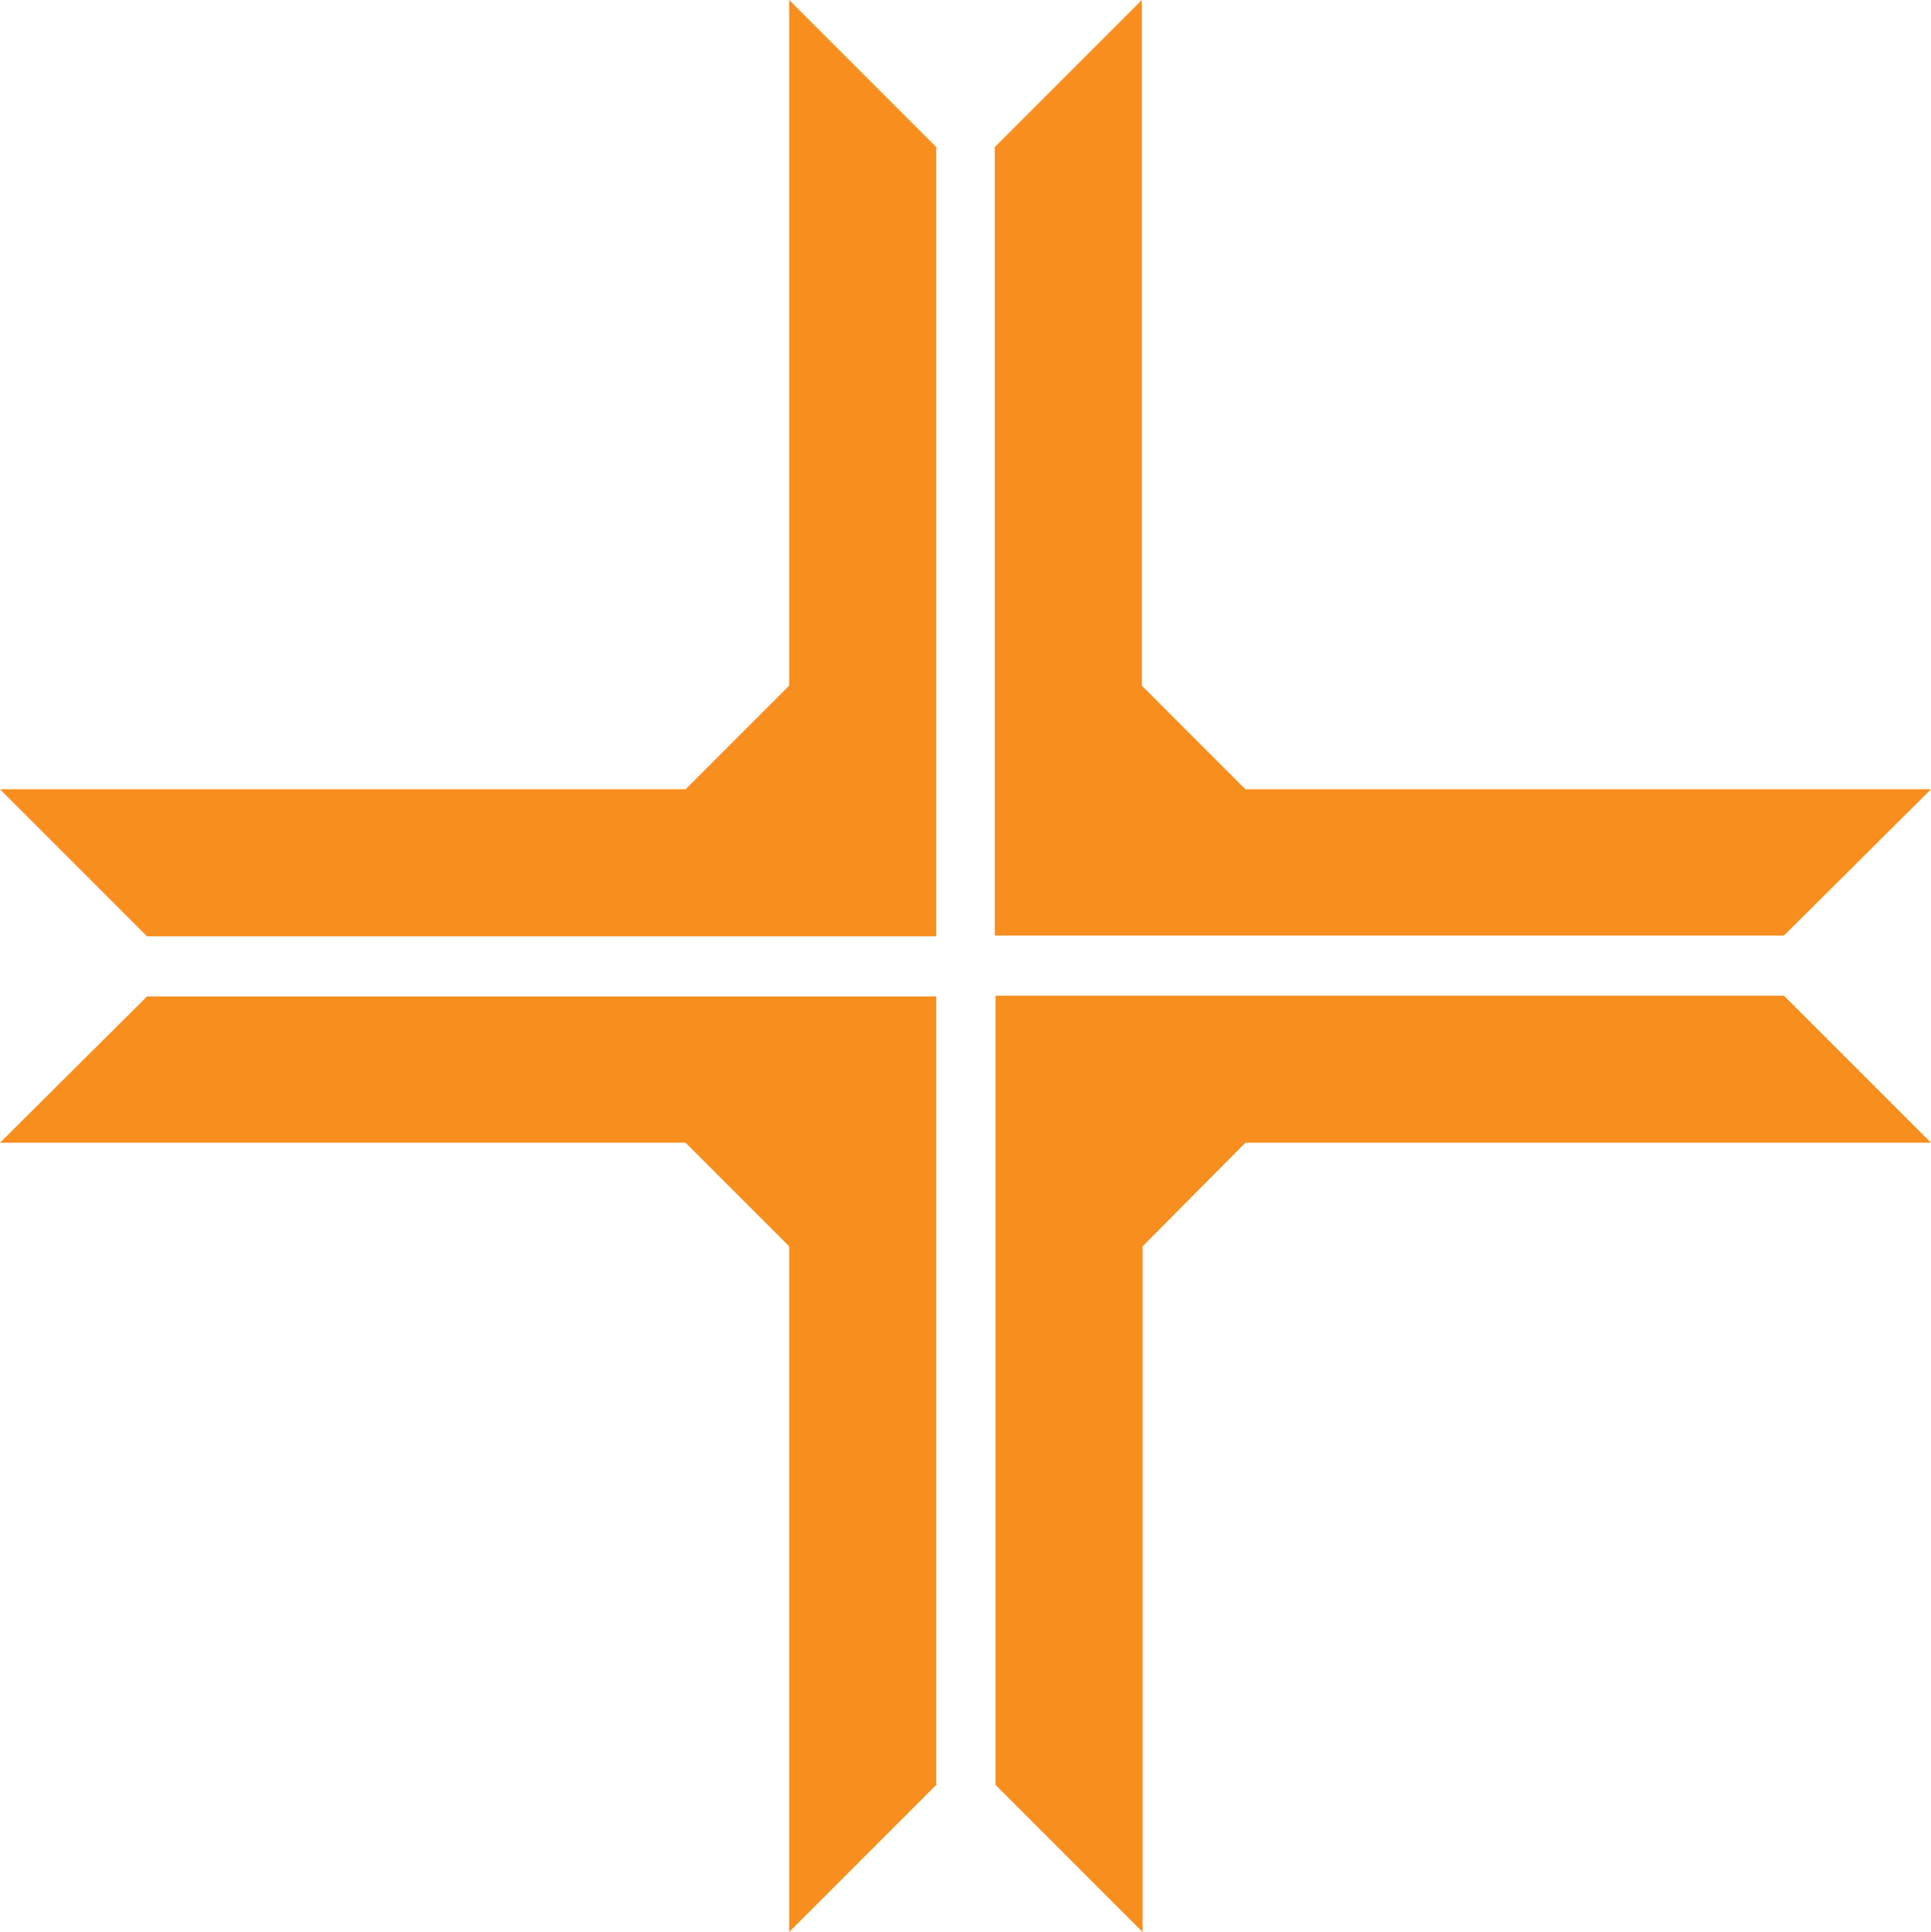 <svg xmlns="http://www.w3.org/2000/svg" id="Layer_2" data-name="Layer 2" viewBox="0 0 25.35 25.36"><defs><style>      .cls-1 {        fill: #f78e1e;      }    </style></defs><g id="Layer_1-2" data-name="Layer 1"><polygon class="cls-1" points="1.93 12.29 0 10.36 9 10.36 10.36 9 10.36 0 12.29 1.93 12.29 12.29 1.93 12.29"></polygon><polygon class="cls-1" points="12.29 23.43 10.36 25.36 10.36 16.36 9 15 0 15 1.93 13.08 12.29 13.08 12.29 23.43"></polygon><polygon class="cls-1" points="23.42 13.07 25.35 15 16.35 15 15 16.36 15 25.36 13.07 23.43 13.07 13.07 23.42 13.07"></polygon><polygon class="cls-1" points="13.06 1.93 14.99 0 14.99 9 16.35 10.36 25.35 10.36 23.42 12.28 13.06 12.28 13.06 1.93"></polygon></g></svg>